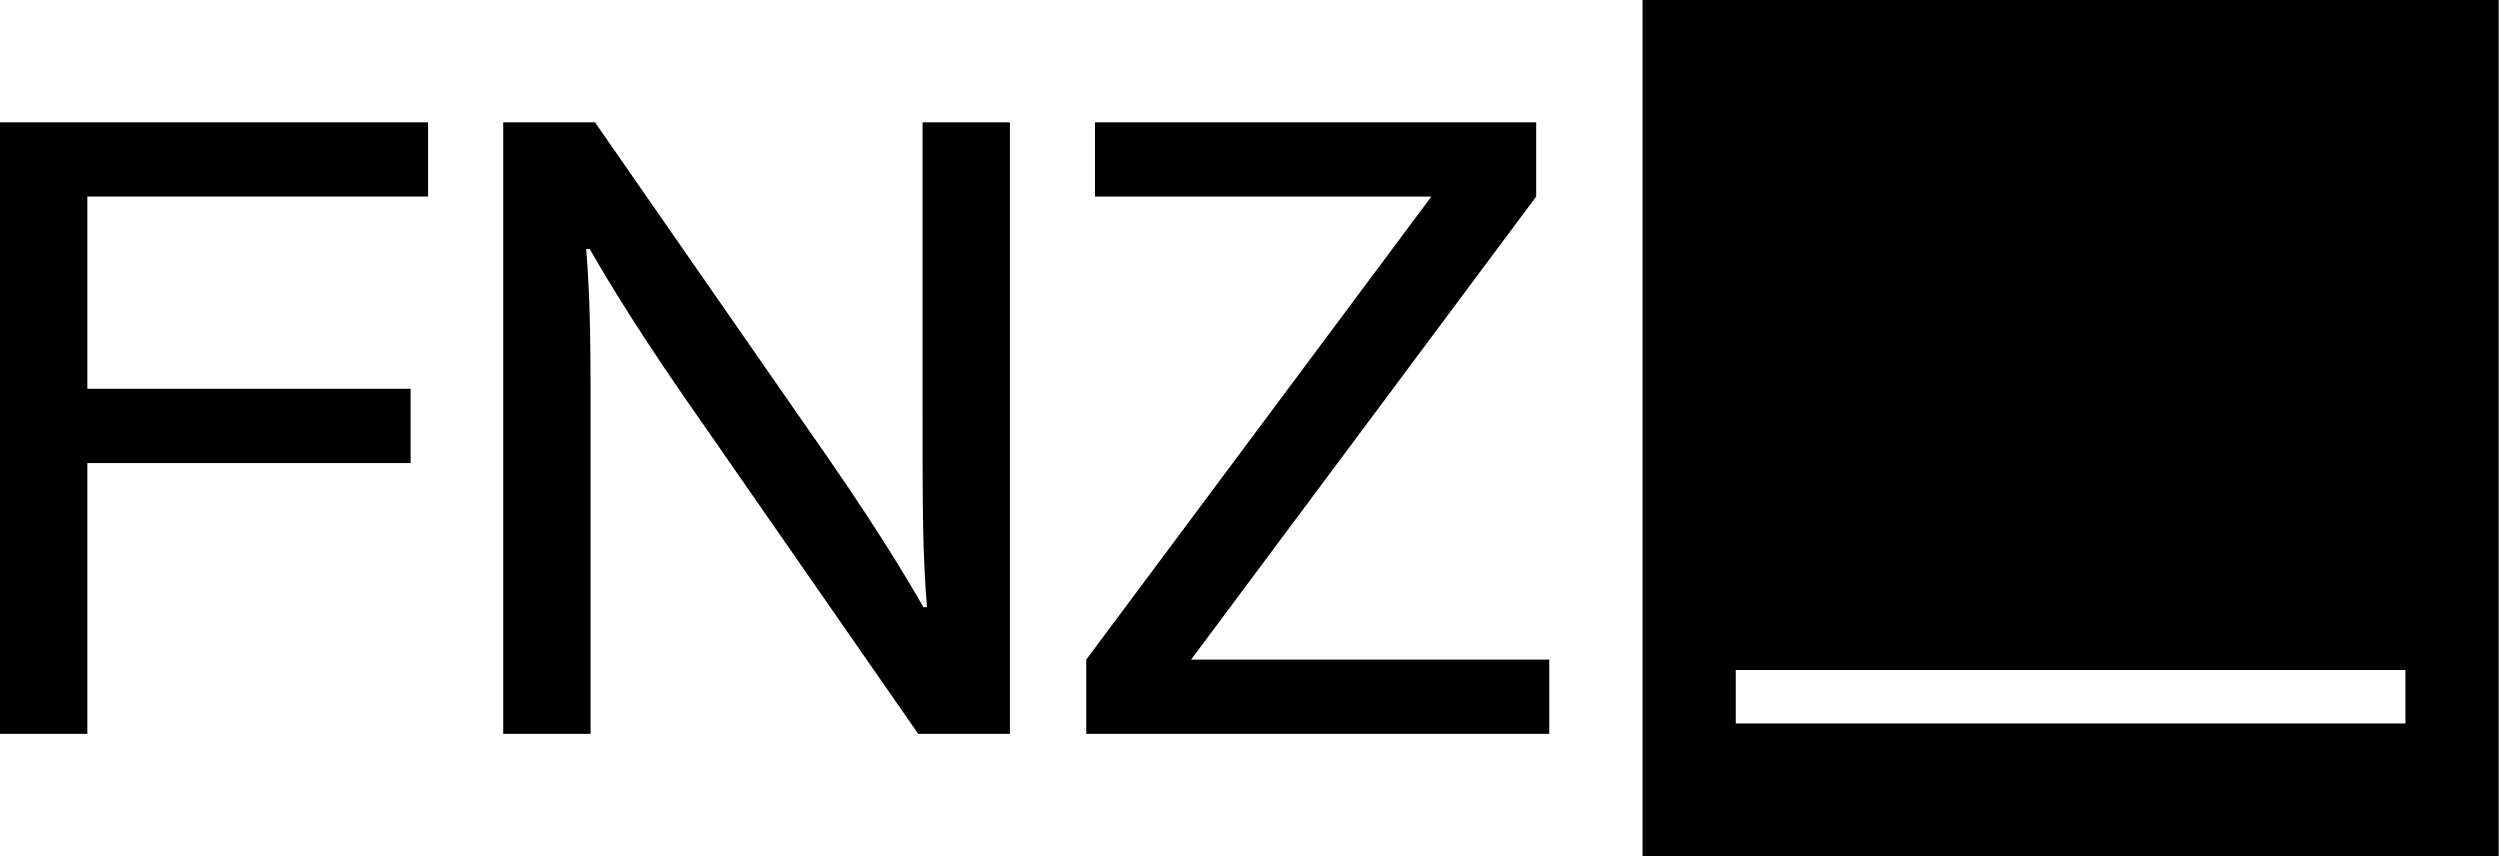 <svg width="292" height="100" xmlns="http://www.w3.org/2000/svg">

 <g>
  <title>Layer 1</title>
  <path id="svg_1" d="m0,14.286l50,0l0,8.673l-39.797,0l0,22.45l37.756,0l0,8.674l-37.756,0l0,31.632l-10.204,0l0,-71.429zm107.757,34.184c0,11.122 0,15.919 0.51,22.45l-0.408,0c-2.348,-4.083 -6.021,-10.205 -13.776,-21.225l-24.591,-35.409l-10.715,0l0,71.429l10.204,0l0,-34.183c0,-11.123 0,-15.919 -0.51,-22.45l0.408,0c2.347,4.082 6.021,10.204 13.775,21.225l24.592,35.408l10.714,0l0,-71.429l-10.204,0l0,34.184zm73.199,28.572l-41.836,0l40.306,-54.082l0,-8.673l-51.531,0l0,8.673l39.286,0l-40.307,54.082l0,8.673l54.082,0l0,-8.673zm110.89,22.959l-100,0l0,-100l100,0l0,100zm-10.892,-21.747l-78.216,0l0,6.25l78.216,0l0,-6.25z"/>
 </g>
</svg>
